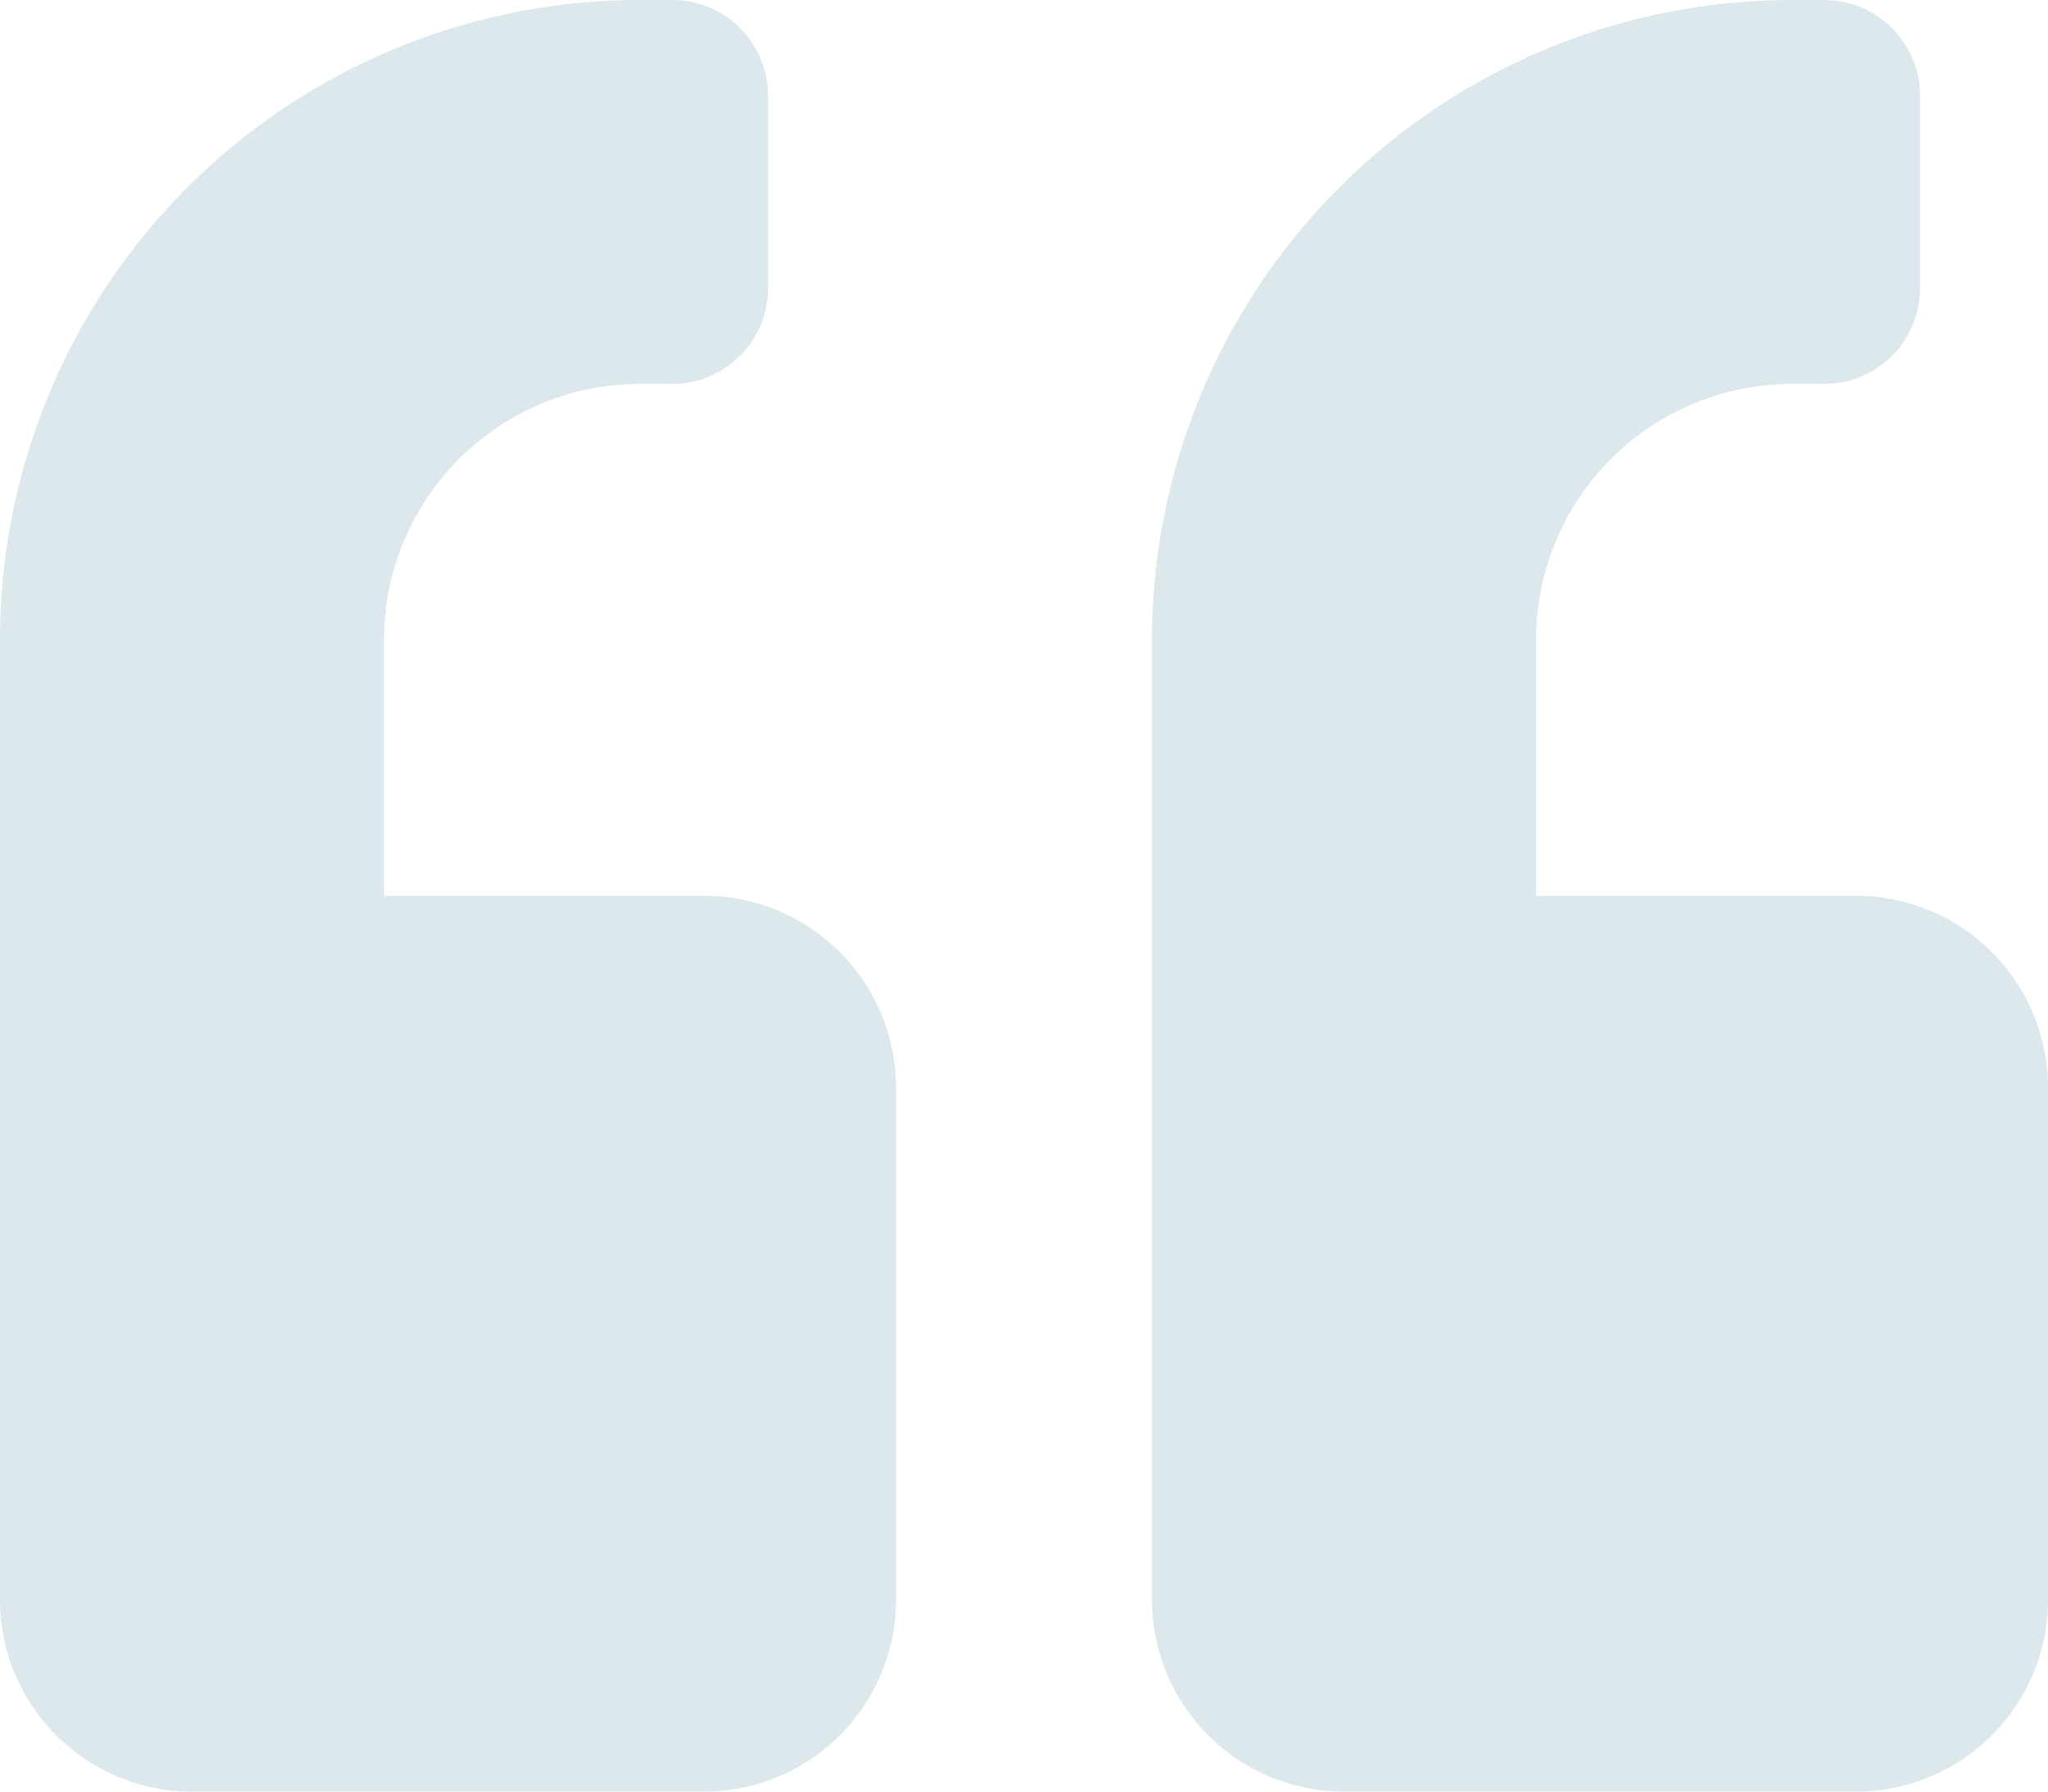 <svg xmlns="http://www.w3.org/2000/svg" width="58.399" height="51.1" viewBox="0 0 58.399 51.1">
  <path id="quotes" d="M5.475,53.35h14.6a5.477,5.477,0,0,0,5.475-5.475v-14.6A5.477,5.477,0,0,0,20.075,27.8H10.95V20.5a7.3,7.3,0,0,1,7.3-7.3h.912A2.73,2.73,0,0,0,21.9,10.463V4.988A2.73,2.73,0,0,0,19.162,2.25h-.913A18.246,18.246,0,0,0,0,20.5V47.876A5.477,5.477,0,0,0,5.475,53.35Zm32.85,0h14.6A5.477,5.477,0,0,0,58.4,47.876v-14.6A5.477,5.477,0,0,0,52.925,27.8H43.8V20.5a7.3,7.3,0,0,1,7.3-7.3h.912a2.73,2.73,0,0,0,2.738-2.738V4.988a2.73,2.73,0,0,0-2.738-2.737H51.1A18.245,18.245,0,0,0,32.85,20.5V47.876A5.477,5.477,0,0,0,38.325,53.35Z" transform="translate(0 -2.25)" fill="#dce8eb"/>
</svg>
